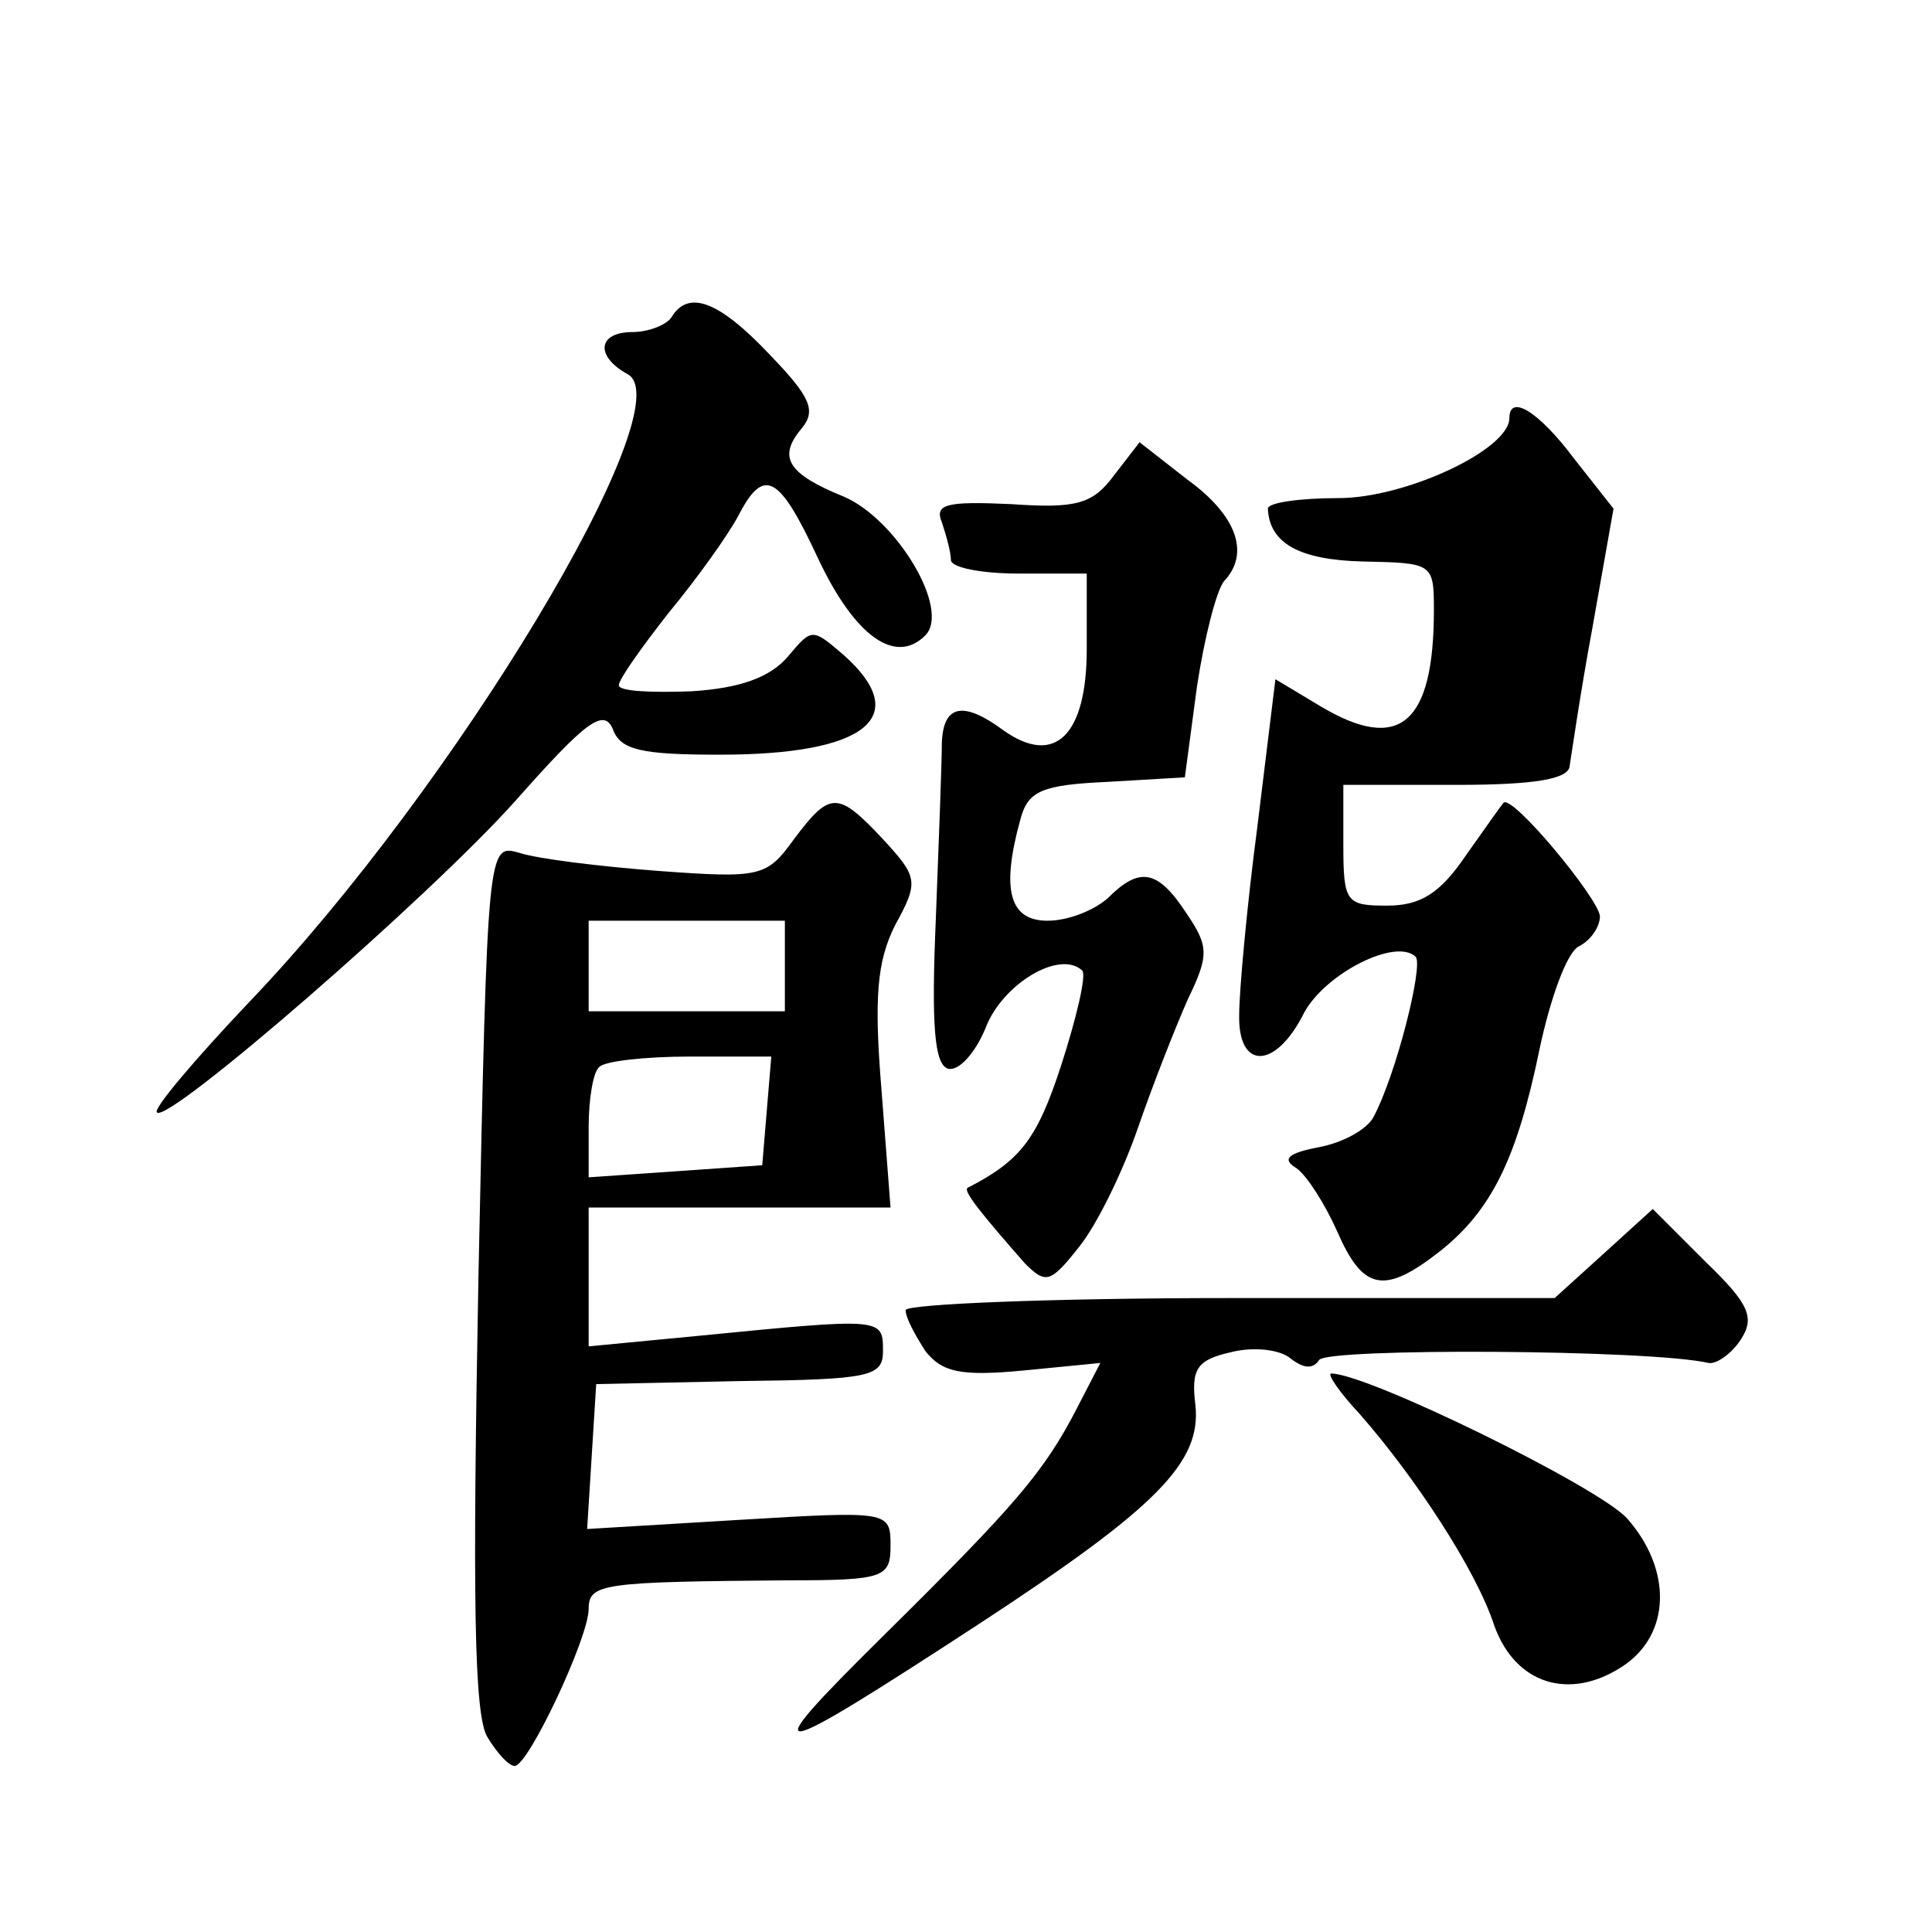 <?xml version="1.0" standalone="no"?>
<!DOCTYPE svg PUBLIC "-//W3C//DTD SVG 20010904//EN"
 "http://www.w3.org/TR/2001/REC-SVG-20010904/DTD/svg10.dtd">
<svg version="1.0" xmlns="http://www.w3.org/2000/svg"
 width="128pt" height="128pt" viewBox="0 0 128 128"
 preserveAspectRatio="xMidYMid meet">
<g transform="translate(0,128) scale(0.1,-0.1)"
fill="#0" stroke="none">
<path d="M445 1070 c-3 -5 -15 -10 -26 -10 -23 0 -25 -16 -3 -28 37 -21 -115 -274
-251 -416 -36 -38 -64 -71 -61 -73 7 -8 181 143 238 207 46 52 58 61 64 47 5 -14
19 -17 71 -17 97 0 128 25 82 66 -21 18 -21 18 -37 -1 -12 -14 -32 -21 -64 -23
-27 -1 -48 0 -48 4 0 4 15 25 33 48 19 23 39 51 46 64 17 33 27 28 53 -28 24 -51
51 -71 71 -51 17 17 -19 77 -54 92 -37 15 -44 26 -28 45 10 12 6 21 -21 49 -34
36 -54 43 -65 25z M1000 1003 c0 -21 -69 -53 -113 -53 -26 0 -47 -3 -47 -7 1 -23
21 -34 63 -35 46 -1 47 -1 47 -32 0 -76 -23 -95 -75 -64 l-30 18 -12 -98 c-7 -53
-12 -109 -12 -124 -1 -37 24 -37 43 1 14 26 61 50 74 37 5 -6 -13 -78 -28 -106
-4 -8 -20 -17 -36 -20 -21 -4 -25 -8 -15 -14 7 -5 19 -24 27 -42 17 -39 31 -42
68 -13 34 27 51 61 66 134 7 33 18 64 26 68 8 4 14 13 14 20 -1 12 -59 82 -64 75
-1 -1 -13 -18 -25 -35 -17 -25 -30 -33 -52 -33 -27 0 -29 2 -29 40 l0 40 75 0 c53
0 75 4 75 13 1 6 7 48 15 91 l14 79 -26 33 c-24 32 -43 43 -43 27z M738 965 c-14
-19 -25 -22 -68 -19 -43 2 -51 0 -46 -12 3 -9 6 -20 6 -25 0 -5 20 -9 45 -9 l45
0 0 -50 c0 -57 -21 -78 -55 -54 -27 20 -40 17 -41 -8 0 -13 -2 -65 -4 -117 -3 -70
-1 -96 8 -99 7 -2 18 10 25 27 11 29 49 52 64 38 3 -3 -4 -32 -14 -63 -16 -49 -27
-63 -62 -81 -3 -2 9 -17 38 -50 14 -14 17 -13 36 11 12 15 29 50 39 79 10 29 25
67 33 85 14 29 14 35 -1 57 -19 29 -31 31 -52 10 -9 -8 -26 -15 -40 -15 -25 0 -31
20 -18 67 5 19 14 23 58 25 l51 3 8 60 c5 33 13 64 18 70 17 18 9 43 -24 67 l-32
25 -17 -22z M526 724 c-18 -25 -22 -26 -90 -21 -39 3 -80 8 -92 12 -21 6 -21 5
-27 -280 -4 -213 -3 -292 6 -306 6 -10 14 -19 18 -19 9 0 49 85 49 104 0 17 9 18
133 19 63 0 67 2 67 23 0 23 -1 23 -101 17 l-100 -6 3 48 3 48 95 2 c87 1 95 3
95 20 0 22 0 22 -122 10 l-73 -7 0 46 0 46 100 0 100 0 -6 78 c-5 61 -3 85 9 109
16 29 15 32 -8 57 -30 32 -35 32 -59 0z m-6 -84 l0 -30 -65 0 -65 0 0 30 0 30 65
0 65 0 0 -30z m-12 -96 l-3 -36 -57 -4 -58 -4 0 33 c0 19 3 37 7 40 3 4 31 7 60
7 l54 0 -3 -36z M1062 449 l-32 -29 -215 0 c-118 0 -215 -4 -215 -8 0 -5 6 -16
13 -27 11 -14 23 -17 65 -13 l51 5 -15 -29 c-22 -43 -41 -65 -129 -152 -87 -86
-79 -85 65 9 116 76 146 106 142 144 -3 24 1 30 23 35 15 4 33 2 40 -4 9 -7 15
-7 19 -1 5 8 219 7 258 -2 5 -1 15 6 21 15 10 15 6 24 -23 52 l-35 35 -33 -30z
M901 343 c36 -41 77 -103 89 -140 14 -39 50 -50 85 -27 32 21 33 64 3 98 -19 21
-172 96 -196 96 -3 0 5 -12 19 -27z"/>
</g>
</svg>
